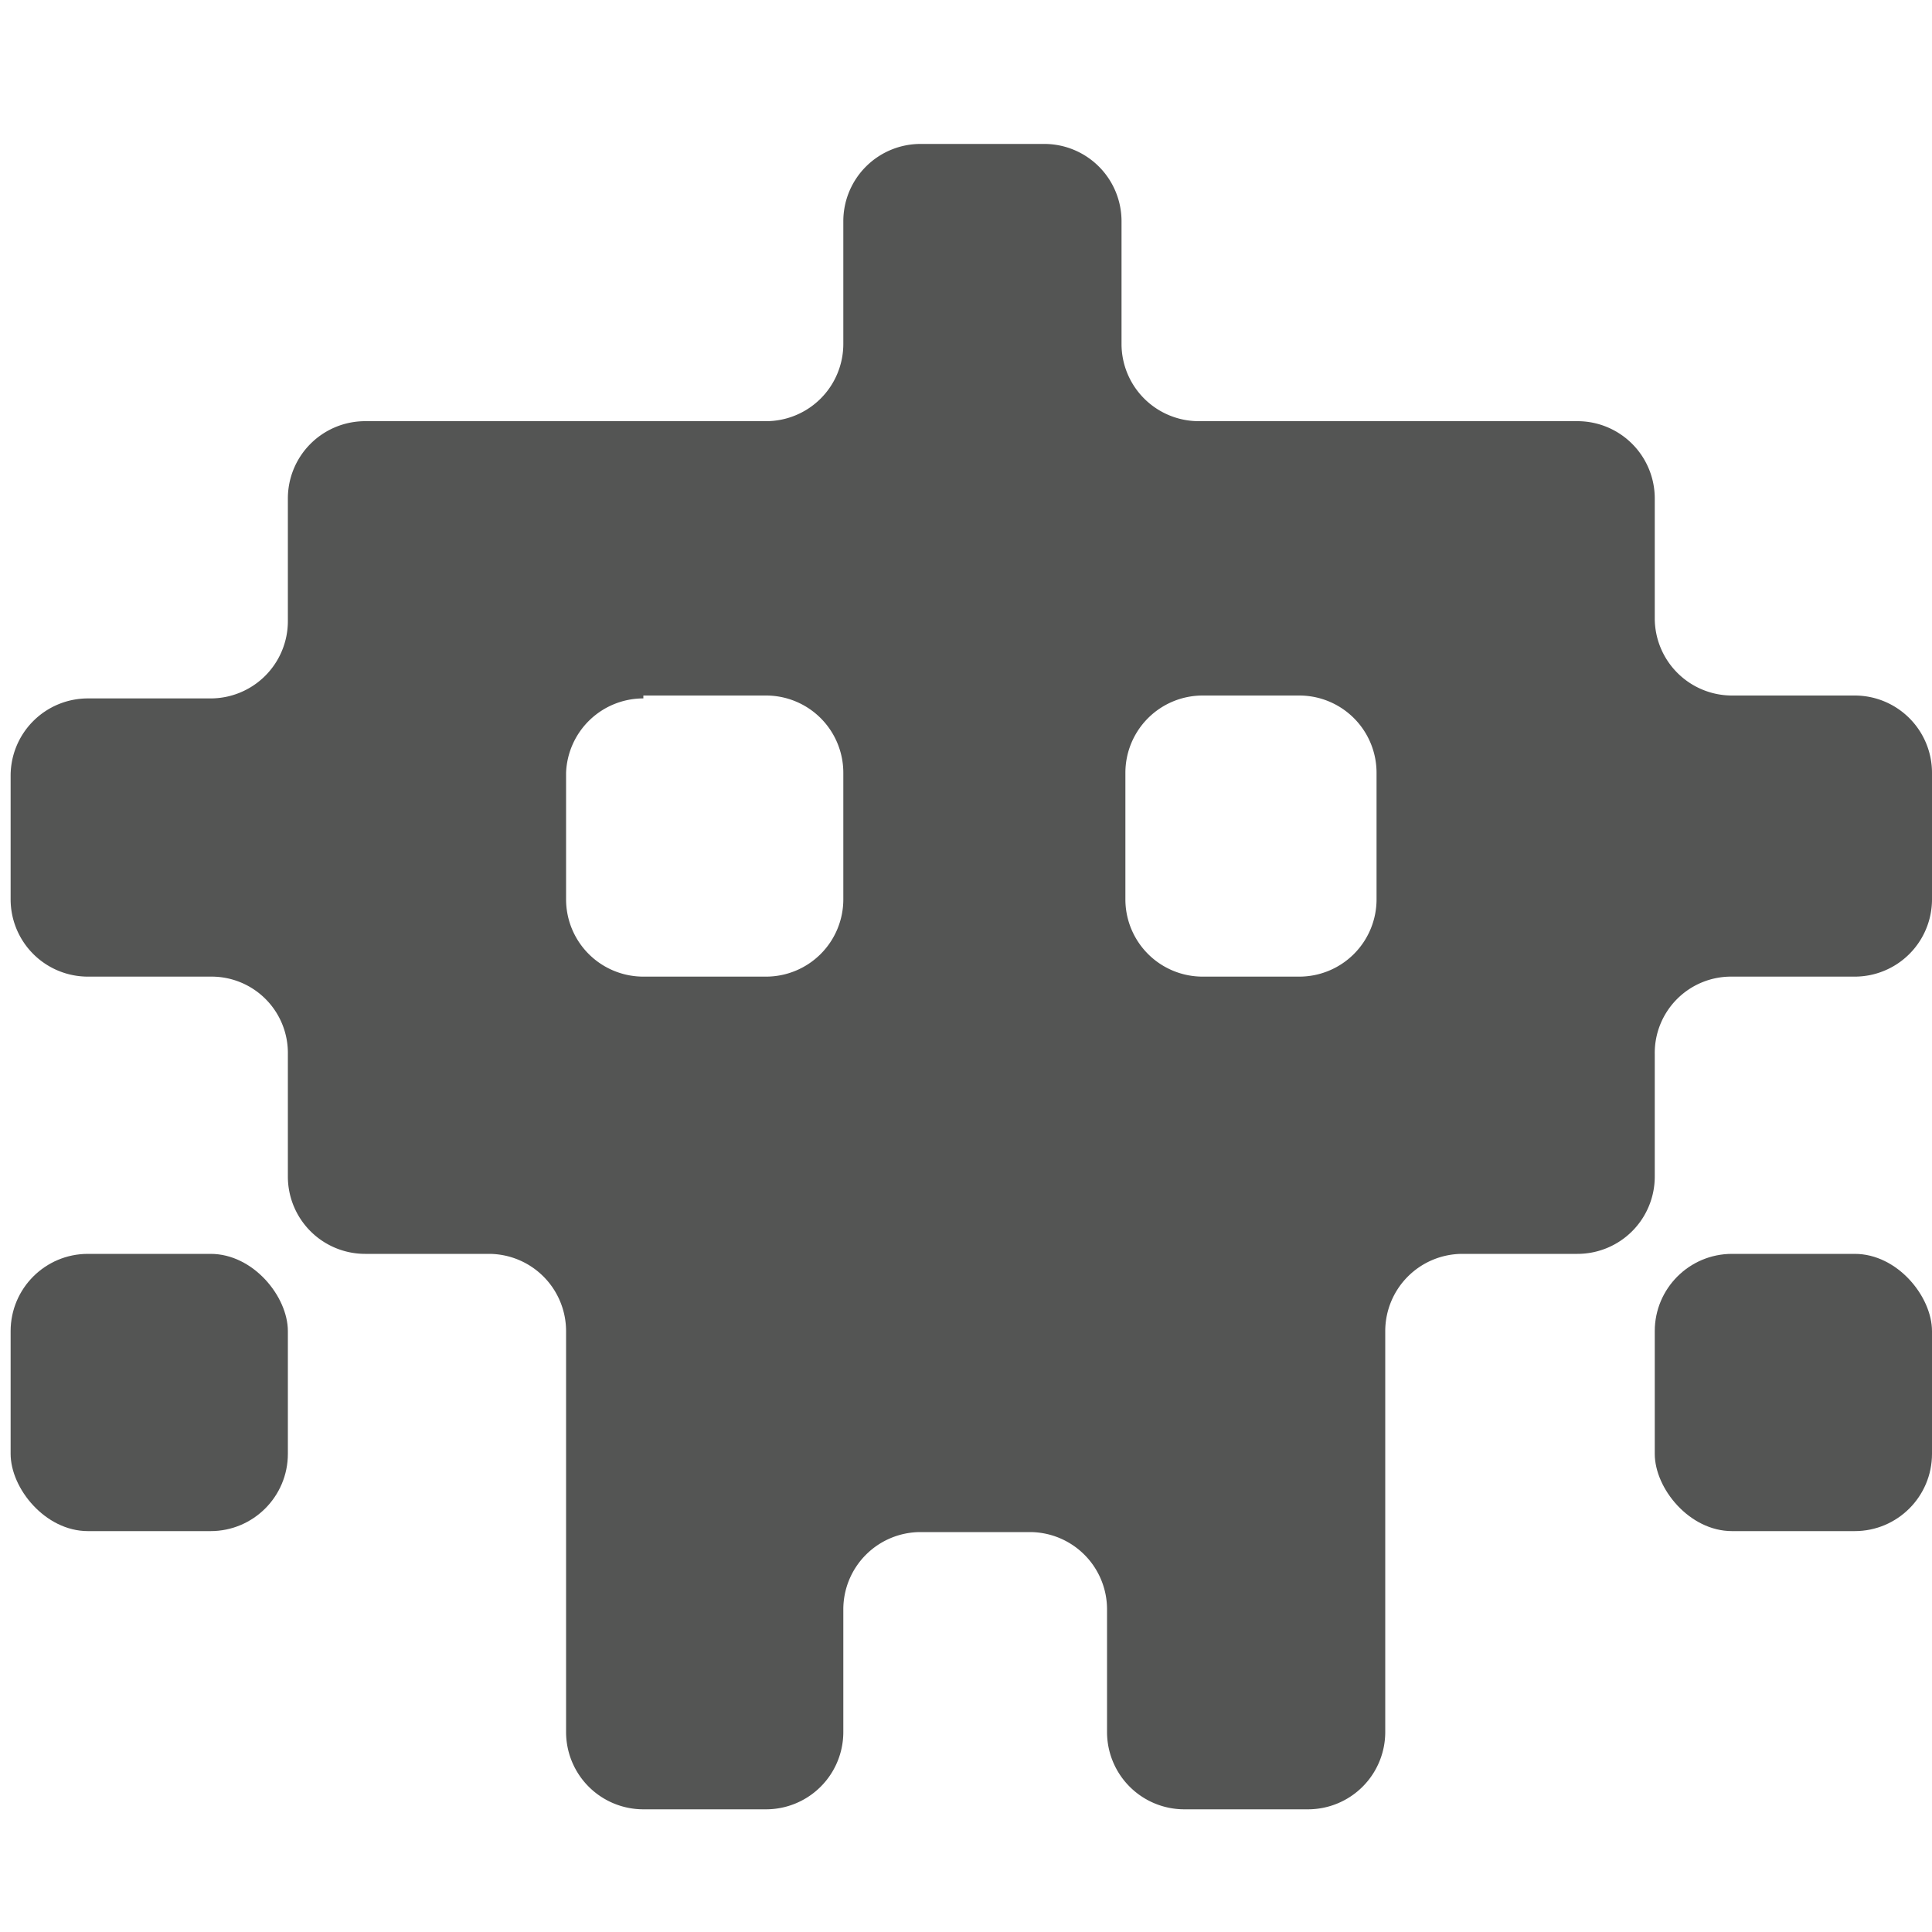 <svg xmlns="http://www.w3.org/2000/svg" viewBox="0 0 20 20"><defs><style>.cls-1{fill:#545554;}</style></defs><title>181. Pixel Games</title><g id="Шар_9" data-name="Шар 9"><g id="_41-80-2" data-name="41-80"><path class="cls-1" d="M20,9.31V8a.8.8,0,0,0-.8-.8H17.93a.8.8,0,0,1-.8-.8V5.16a.8.8,0,0,0-.8-.8H12.41a.8.8,0,0,1-.8-.8V2.29a.8.8,0,0,0-.8-.8H9.53a.8.8,0,0,0-.8.8V3.56a.8.8,0,0,1-.8.8H3.78a.8.8,0,0,0-.8.8V6.43a.8.8,0,0,1-.8.8H.91a.8.8,0,0,0-.8.8V9.31a.8.8,0,0,0,.8.8H2.18a.79.79,0,0,1,.8.8v1.27a.8.8,0,0,0,.8.8H5.06a.8.8,0,0,1,.8.8v4.15a.8.8,0,0,0,.8.8H7.93a.8.8,0,0,0,.8-.8V16.66a.8.8,0,0,1,.8-.8h1.13a.8.8,0,0,1,.8.8v1.27a.8.8,0,0,0,.8.8h1.28a.8.8,0,0,0,.8-.8V13.78a.8.8,0,0,1,.8-.8h1.19a.8.8,0,0,0,.8-.8V10.91a.79.79,0,0,1,.8-.8H19.2A.8.8,0,0,0,20,9.31ZM14.25,8V9.31a.8.8,0,0,1-.8.8h-1a.8.8,0,0,1-.8-.8V8a.8.8,0,0,1,.8-.8h1A.8.8,0,0,1,14.25,8Zm-7.59-.8H7.93a.8.8,0,0,1,.8.8V9.31a.8.8,0,0,1-.8.8H6.66a.8.8,0,0,1-.8-.8V8A.8.8,0,0,1,6.66,7.23Z"/><rect class="cls-1" x="0.11" y="12.98" width="2.87" height="2.87" rx="0.8"/><rect class="cls-1" x="17.13" y="12.98" width="2.87" height="2.87" rx="0.8"/></g></g></svg>